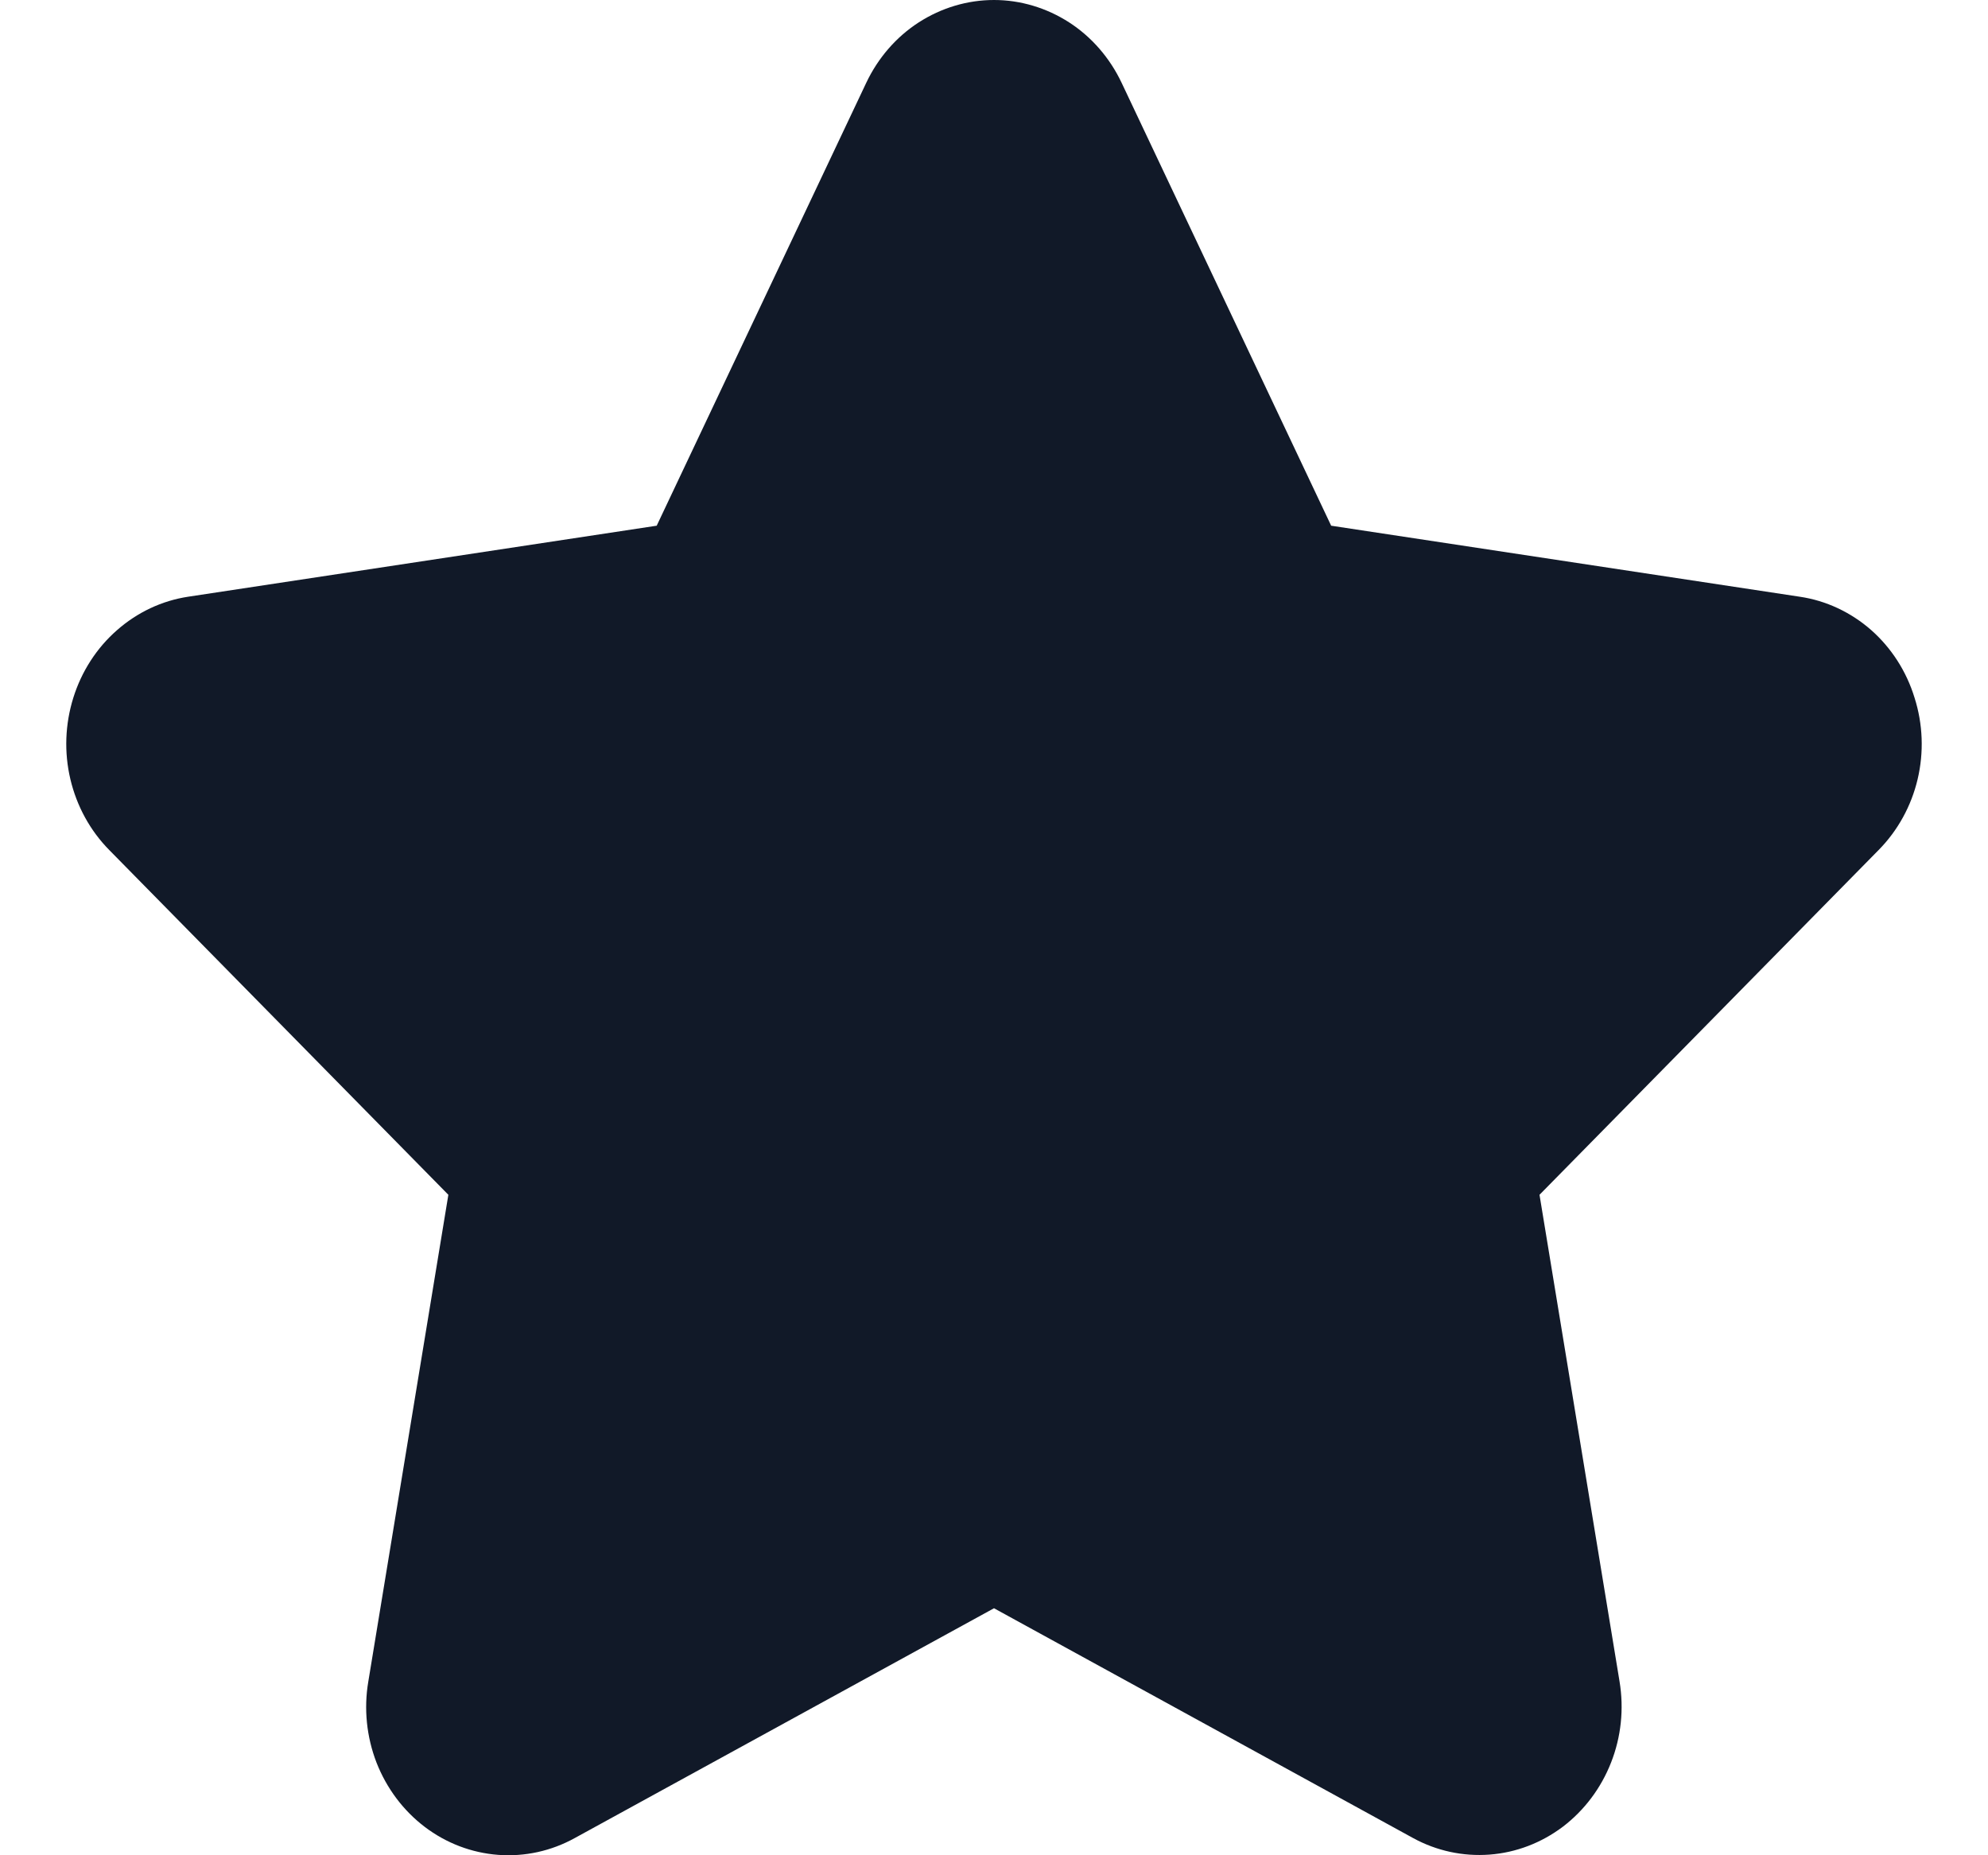 <svg width="15" height="14" viewBox="0 0 15 14" fill="none" xmlns="http://www.w3.org/2000/svg">
<g clip-path="url(#clip0_0_3960)">
<path d="M14.446 5.266C14.385 5.066 14.271 4.889 14.118 4.754C13.965 4.62 13.778 4.532 13.58 4.503L10.044 3.967L8.463 0.625C8.374 0.437 8.237 0.279 8.067 0.169C7.896 0.059 7.7 0 7.5 0C7.299 0 7.103 0.059 6.932 0.169C6.762 0.279 6.625 0.437 6.536 0.625L4.955 3.967L1.419 4.503C1.221 4.533 1.035 4.621 0.882 4.756C0.729 4.89 0.615 5.067 0.553 5.266C0.491 5.465 0.483 5.677 0.531 5.88C0.579 6.083 0.68 6.268 0.824 6.414L3.383 9.016L2.779 12.689C2.744 12.895 2.766 13.107 2.841 13.301C2.917 13.495 3.043 13.663 3.205 13.786C3.367 13.909 3.559 13.982 3.759 13.997C3.96 14.012 4.16 13.968 4.337 13.87L7.5 12.136L10.662 13.87C10.839 13.967 11.039 14.01 11.239 13.995C11.439 13.98 11.63 13.907 11.793 13.784C11.954 13.661 12.08 13.494 12.156 13.3C12.232 13.107 12.254 12.895 12.22 12.689L11.616 9.016L14.175 6.414C14.319 6.268 14.421 6.083 14.469 5.88C14.517 5.677 14.509 5.464 14.446 5.266Z" fill="#111928"/>
</g>
<defs>
<clipPath id="clip0_0_3960">
<rect width="14" height="14" fill="white" transform="translate(0.5)"/>
</clipPath>
</defs>
</svg>
